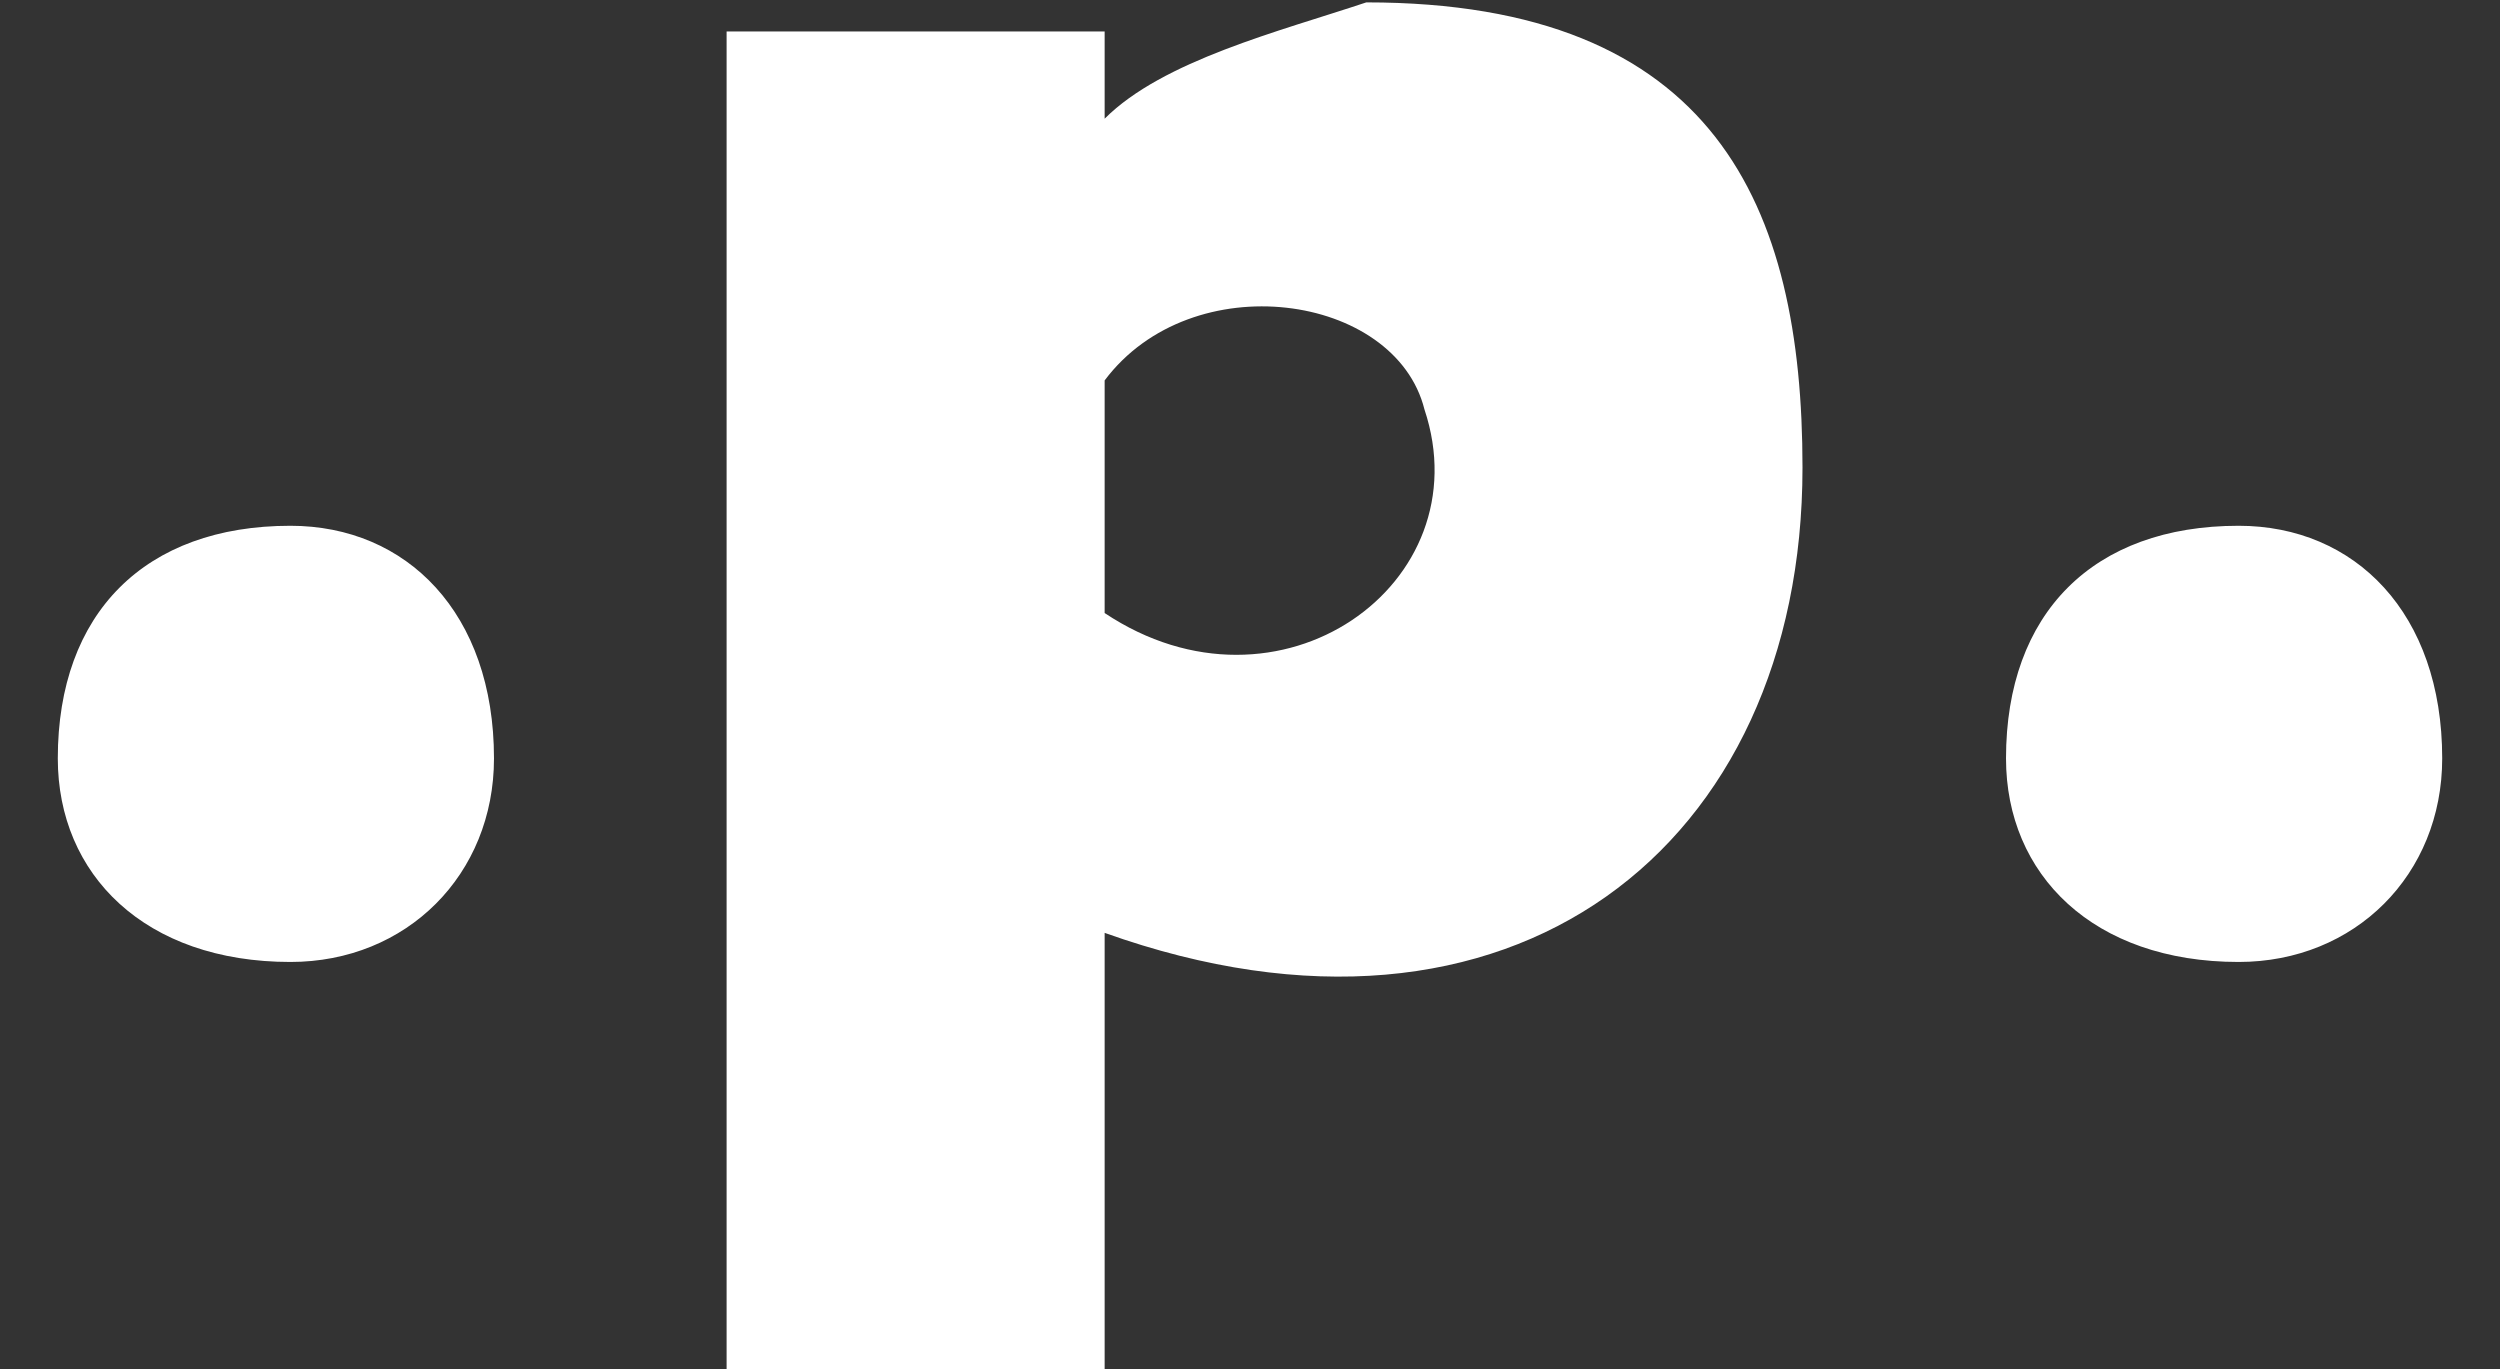 <svg version="1.1" xmlns="http://www.w3.org/2000/svg" xmlns:xlink="http://www.w3.org/1999/xlink" width="42" height="23">
    <rect width="100%" height="100%" fill="#333333" stroke="none"/>
    <g name="Ícone Periódicos Capes" opacity="1">
        <g id="Shape1">
            <desc shapeID="1" type="0" basicInfo-basicType="0" basicInfo-roundedRectRadius="12" basicInfo-polygonSides="6" basicInfo-starPoints="5" bounding="rect(-20.5,-11.75,41,23.5)" text="" font-familyName="Helvetica" font-pixelSize="20" font-bold="0" font-underline="0" font-alignment="1" strokeStyle="0" markerStart="0" markerEnd="0" shadowEnabled="0" shadowOffsetX="0" shadowOffsetY="2" shadowBlur="4" shadowOpacity="160" blurEnabled="0" blurRadius="4" transform="matrix(0.977,0,0,0.977,21,11.52)" pers-center="0,0" pers-size="0,0" pers-start="0,0" pers-end="0,0" locked="0" mesh="" flag=""/>
            <path id="shapePath1" d="M22.954,0.04 C28.816,0.04 30.282,3.46 30.282,7.856 C30.282,14.207 25.397,18.115 18.558,15.672 C18.558,17.626 18.558,20.558 18.558,23 C16.603,23 14.161,23 12.207,23 C12.207,15.672 12.207,7.368 12.207,0.529 C14.161,0.529 16.603,0.529 18.558,0.529 C18.558,0.529 18.558,1.017 18.558,1.994 C19.535,1.017 21.488,0.529 22.954,0.04 M23.931,6.879 C23.442,4.925 20.023,4.437 18.558,6.391 C18.558,7.856 18.558,8.833 18.558,10.299 C21.488,12.253 24.908,9.81 23.931,6.879 M8.299,12.741 C8.299,14.695 6.833,16.161 4.879,16.161 C2.437,16.161 0.971,14.695 0.971,12.741 C0.971,10.299 2.437,8.833 4.879,8.833 C6.833,8.833 8.299,10.299 8.299,12.741 M41.029,12.741 C41.029,14.695 39.563,16.161 37.609,16.161 C35.167,16.161 33.701,14.695 33.701,12.741 C33.701,10.299 35.167,8.833 37.609,8.833 C39.563,8.833 41.029,10.299 41.029,12.741 Z" style="stroke:none;fill-rule:evenodd;fill:#ffffff;fill-opacity:1;"/>
        </g>
    </g>
</svg>
